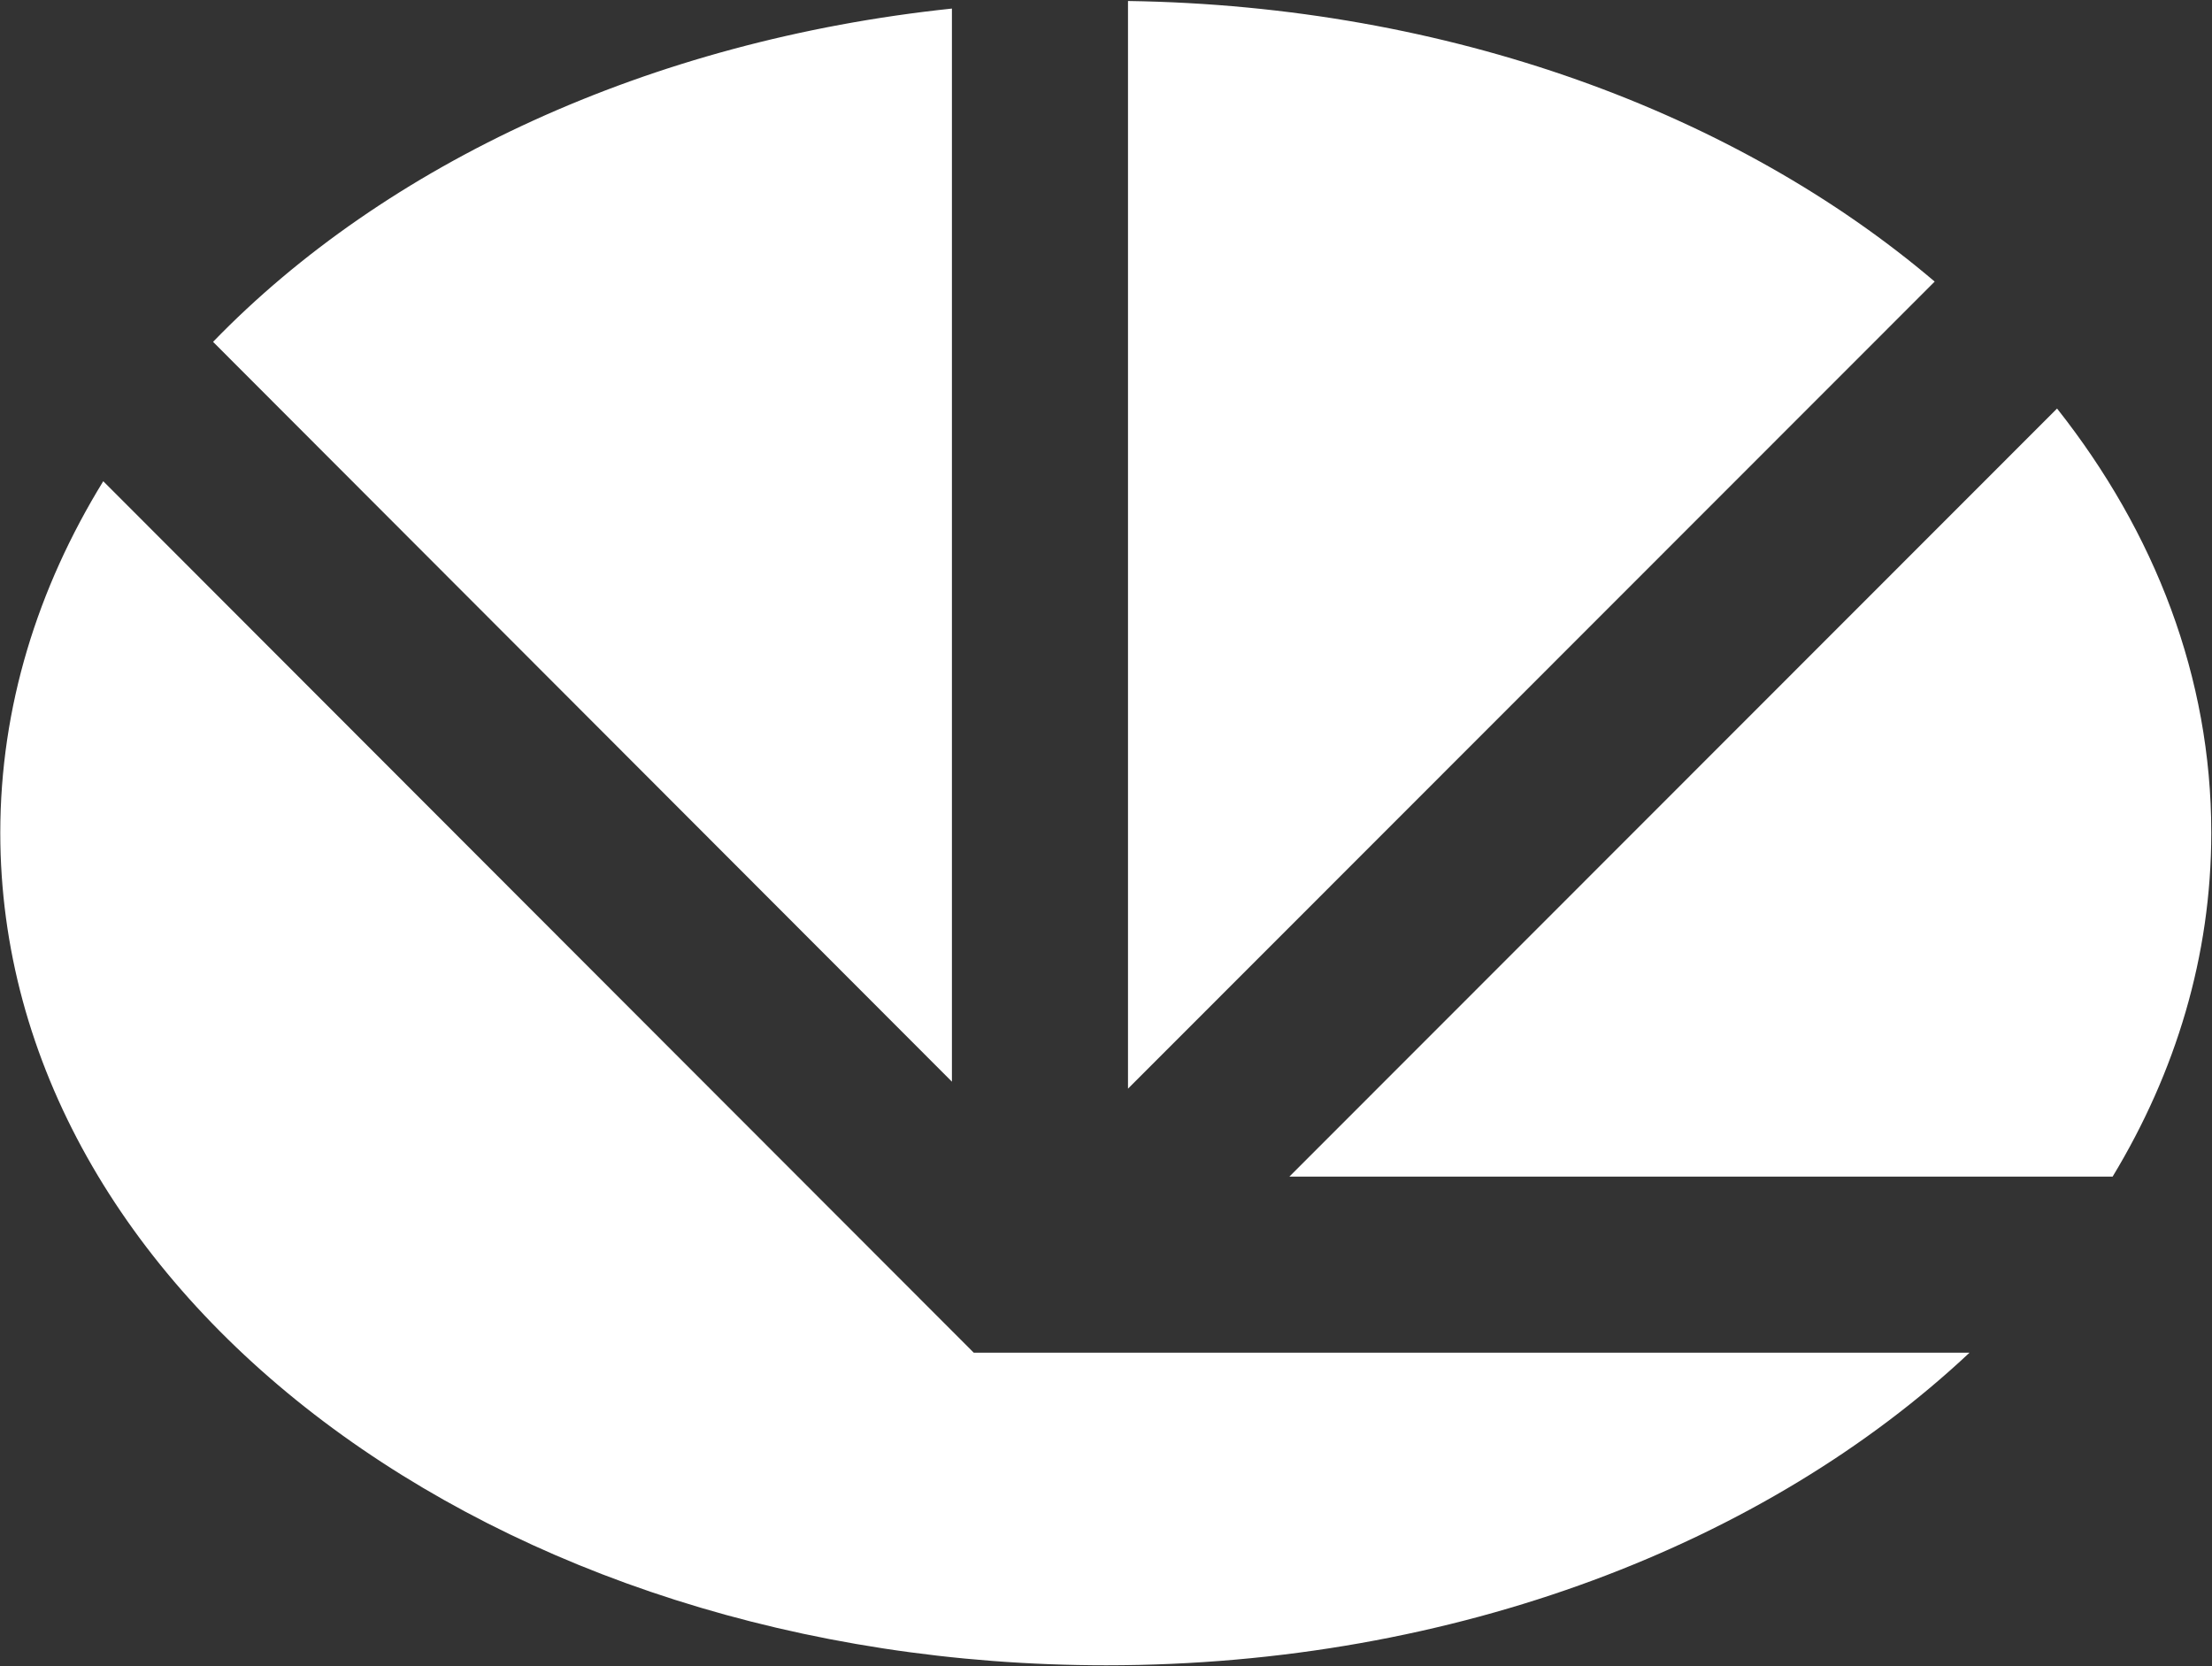 <svg version="1.2" xmlns="http://www.w3.org/2000/svg" viewBox="0 0 1549 1167" width="1549" height="1167"><rect x="0" y="0" width="1549" height="1167" fill="#333333" stroke="none"/><defs><clipPath clipPathUnits="userSpaceOnUse" id="cp1"><path d="m774.48 1166.23c-428.08 0-774.11-260.57-774.11-582.93 0-322.36 346.03-582.93 774.11-582.93 428.09 0 774.12 260.57 774.12 582.93 0 322.36-346.03 582.93-774.12 582.93z"/></clipPath></defs><style>.a{fill:#fff}</style><path class="a" d="m789.9 0.7v761.7l564.9-565.2c-138.6-117.9-339.8-193.2-564.9-196.5zm-123.3 5.3c-212.3 22.4-396.9 108.9-517.4 233.4l517.4 518.1zm773.9 280.1l-537.6 537.9h576.5c44.3-73.2 69.1-154.7 69.1-240.8 0-108.8-39.3-210.2-108-297.1zm-1368.2 50.9c-46 74.9-72.1 158-72.1 246.2 0 322.3 346 583 774.4 583 245 0 462.7-85.7 604.6-218.9h-697.3z"/><g clip-path="url(#cp1)"></g></svg>
